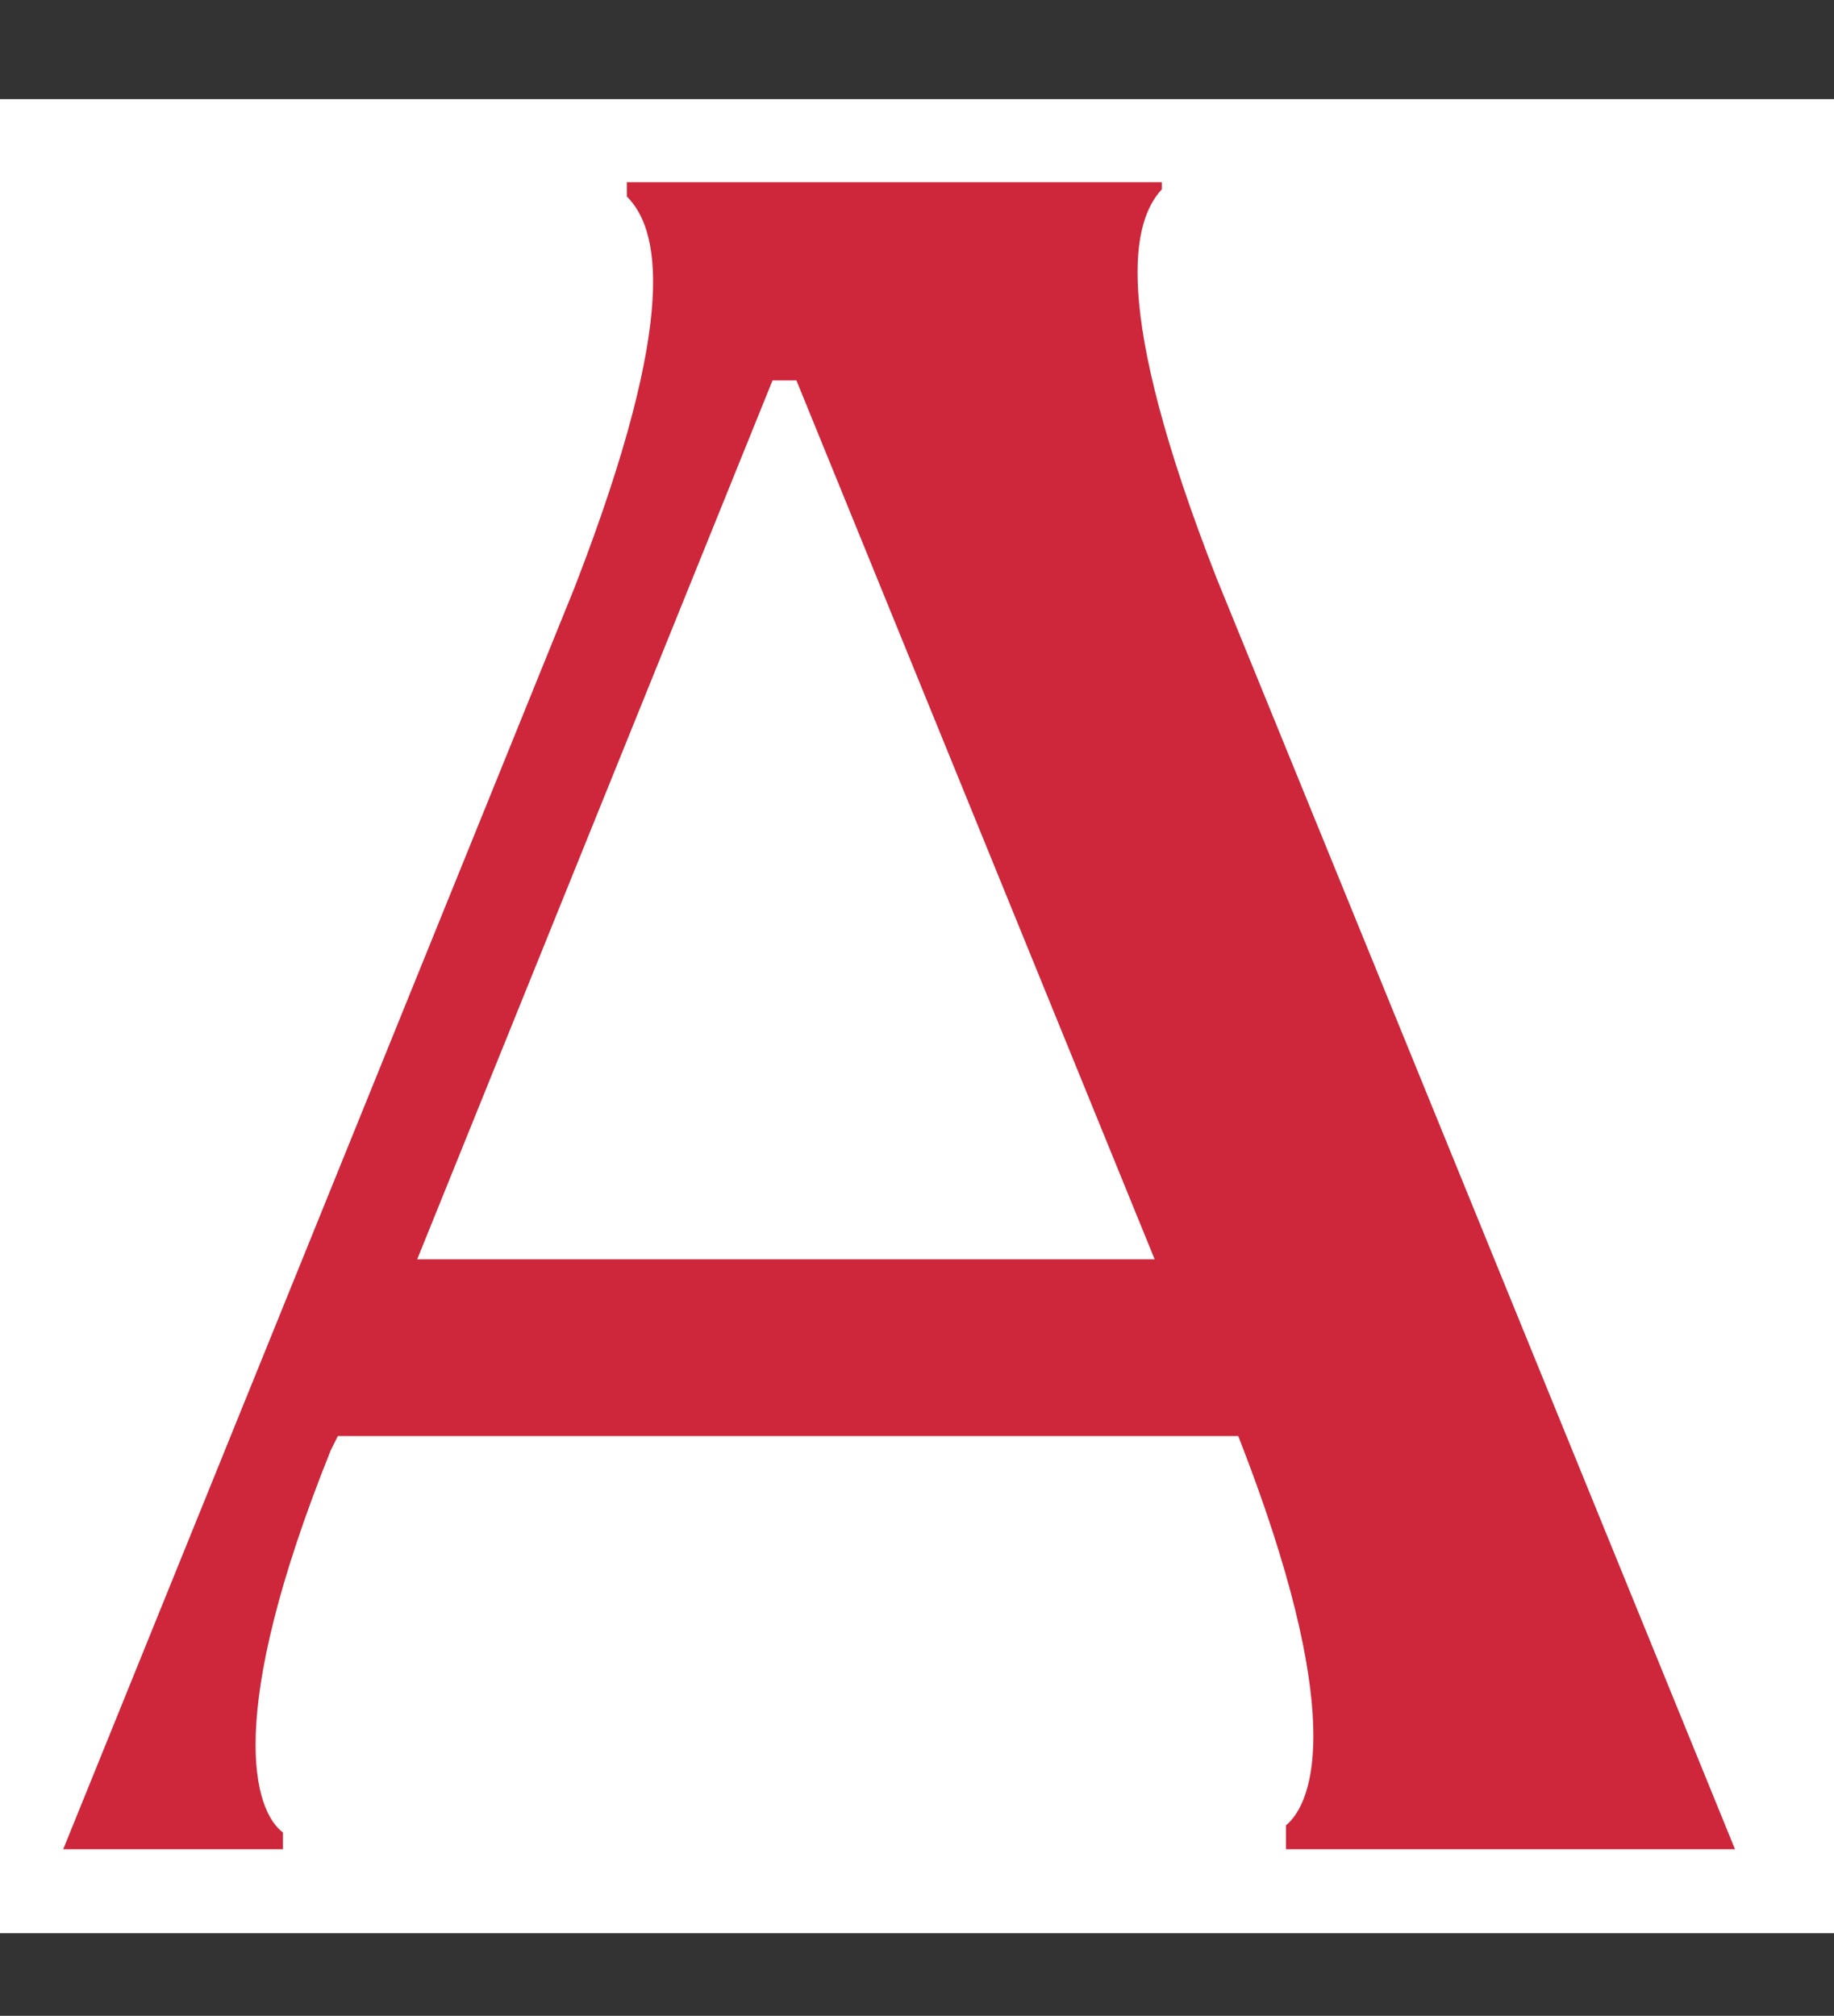 <?xml version="1.0" encoding="UTF-8"?> <svg xmlns="http://www.w3.org/2000/svg" width="111" height="122" viewBox="0 0 111 122" fill="none"><rect x="0" y="0" width="111" height="122" fill="#333333" stroke="none"/> <rect y="6" width="111" height="111" fill="white"></rect> <g clip-path="url(#clip0_401_14)"> <path d="M77.834 111.917V110.472C79.568 109.026 81.448 103.534 74.943 86.911H20.449L20.016 87.778C13.511 103.967 15.39 109.605 17.125 110.905V111.917H3.827L34.759 35.597C41.264 18.83 39.818 13.771 37.939 11.892V11.025H70.317V11.458C68.583 13.337 67.138 18.396 73.642 35.019L105.008 111.917H77.834ZM25.075 76.648V76.215H69.884L48.202 23.022H46.757L25.075 76.648ZM157.146 11.025C164.518 11.025 200.221 11.025 201.088 41.957C201.088 74.914 166.397 74.914 157.58 74.914C148.329 74.914 140.09 74.914 140.09 74.914V87.345C140.09 103.967 144.715 109.026 146.45 110.905V111.917H112.337V110.905C114.072 109.605 118.697 103.967 118.697 87.345V35.597C118.697 18.83 114.072 13.771 112.337 11.892V11.025C112.337 11.025 149.775 11.025 157.146 11.025ZM157.146 64.217C157.146 64.217 179.406 65.085 179.406 41.957C179.406 21.143 157.146 21.721 157.146 21.721H139.512V64.217H157.146ZM255.674 48.028C264.492 48.028 298.749 47.595 299.183 80.406C299.183 111.917 263.046 111.917 255.674 111.917C248.303 111.917 210.865 111.917 210.865 111.917V110.905C212.6 109.605 217.225 103.967 217.225 87.345V35.597C217.225 18.83 212.6 13.771 210.865 11.892V11.025H289.498V28.659H288.486C286.607 26.78 281.548 22.155 264.925 22.155H238.04V48.028C238.04 48.028 246.857 48.028 255.674 48.028ZM255.674 101.221C255.674 101.221 277.934 101.221 277.934 80.406C277.934 57.713 255.674 58.725 255.674 58.725H238.04V101.221H255.674ZM380.053 111.917V110.472C381.787 109.026 383.666 103.534 377.162 86.911H322.668L322.234 87.778C315.73 103.967 317.609 109.605 319.343 110.905V111.917H306.045L336.978 35.597C343.483 18.83 342.037 13.771 340.158 11.892V11.025H372.536V11.458C370.802 13.337 369.356 18.396 375.861 35.019L407.227 111.917H380.053ZM327.293 76.648V76.215H372.103L350.421 23.022H348.975L327.293 76.648ZM397.099 10.013H483.97V27.069H483.103C481.224 25.335 476.165 20.709 459.542 20.709H451.159V87.778C451.159 103.967 455.784 109.026 457.663 110.905V111.773H423.406V110.905C425.285 109.026 429.91 103.967 429.91 87.778V21.143H421.527C404.904 21.143 399.845 25.768 397.966 27.647H397.099V10.013Z" fill="#CE263B"></path> </g> <defs> <clipPath id="clip0_401_14"> <rect width="106" height="120.455" fill="white" transform="translate(2 0.773)"></rect> </clipPath> </defs> </svg> 